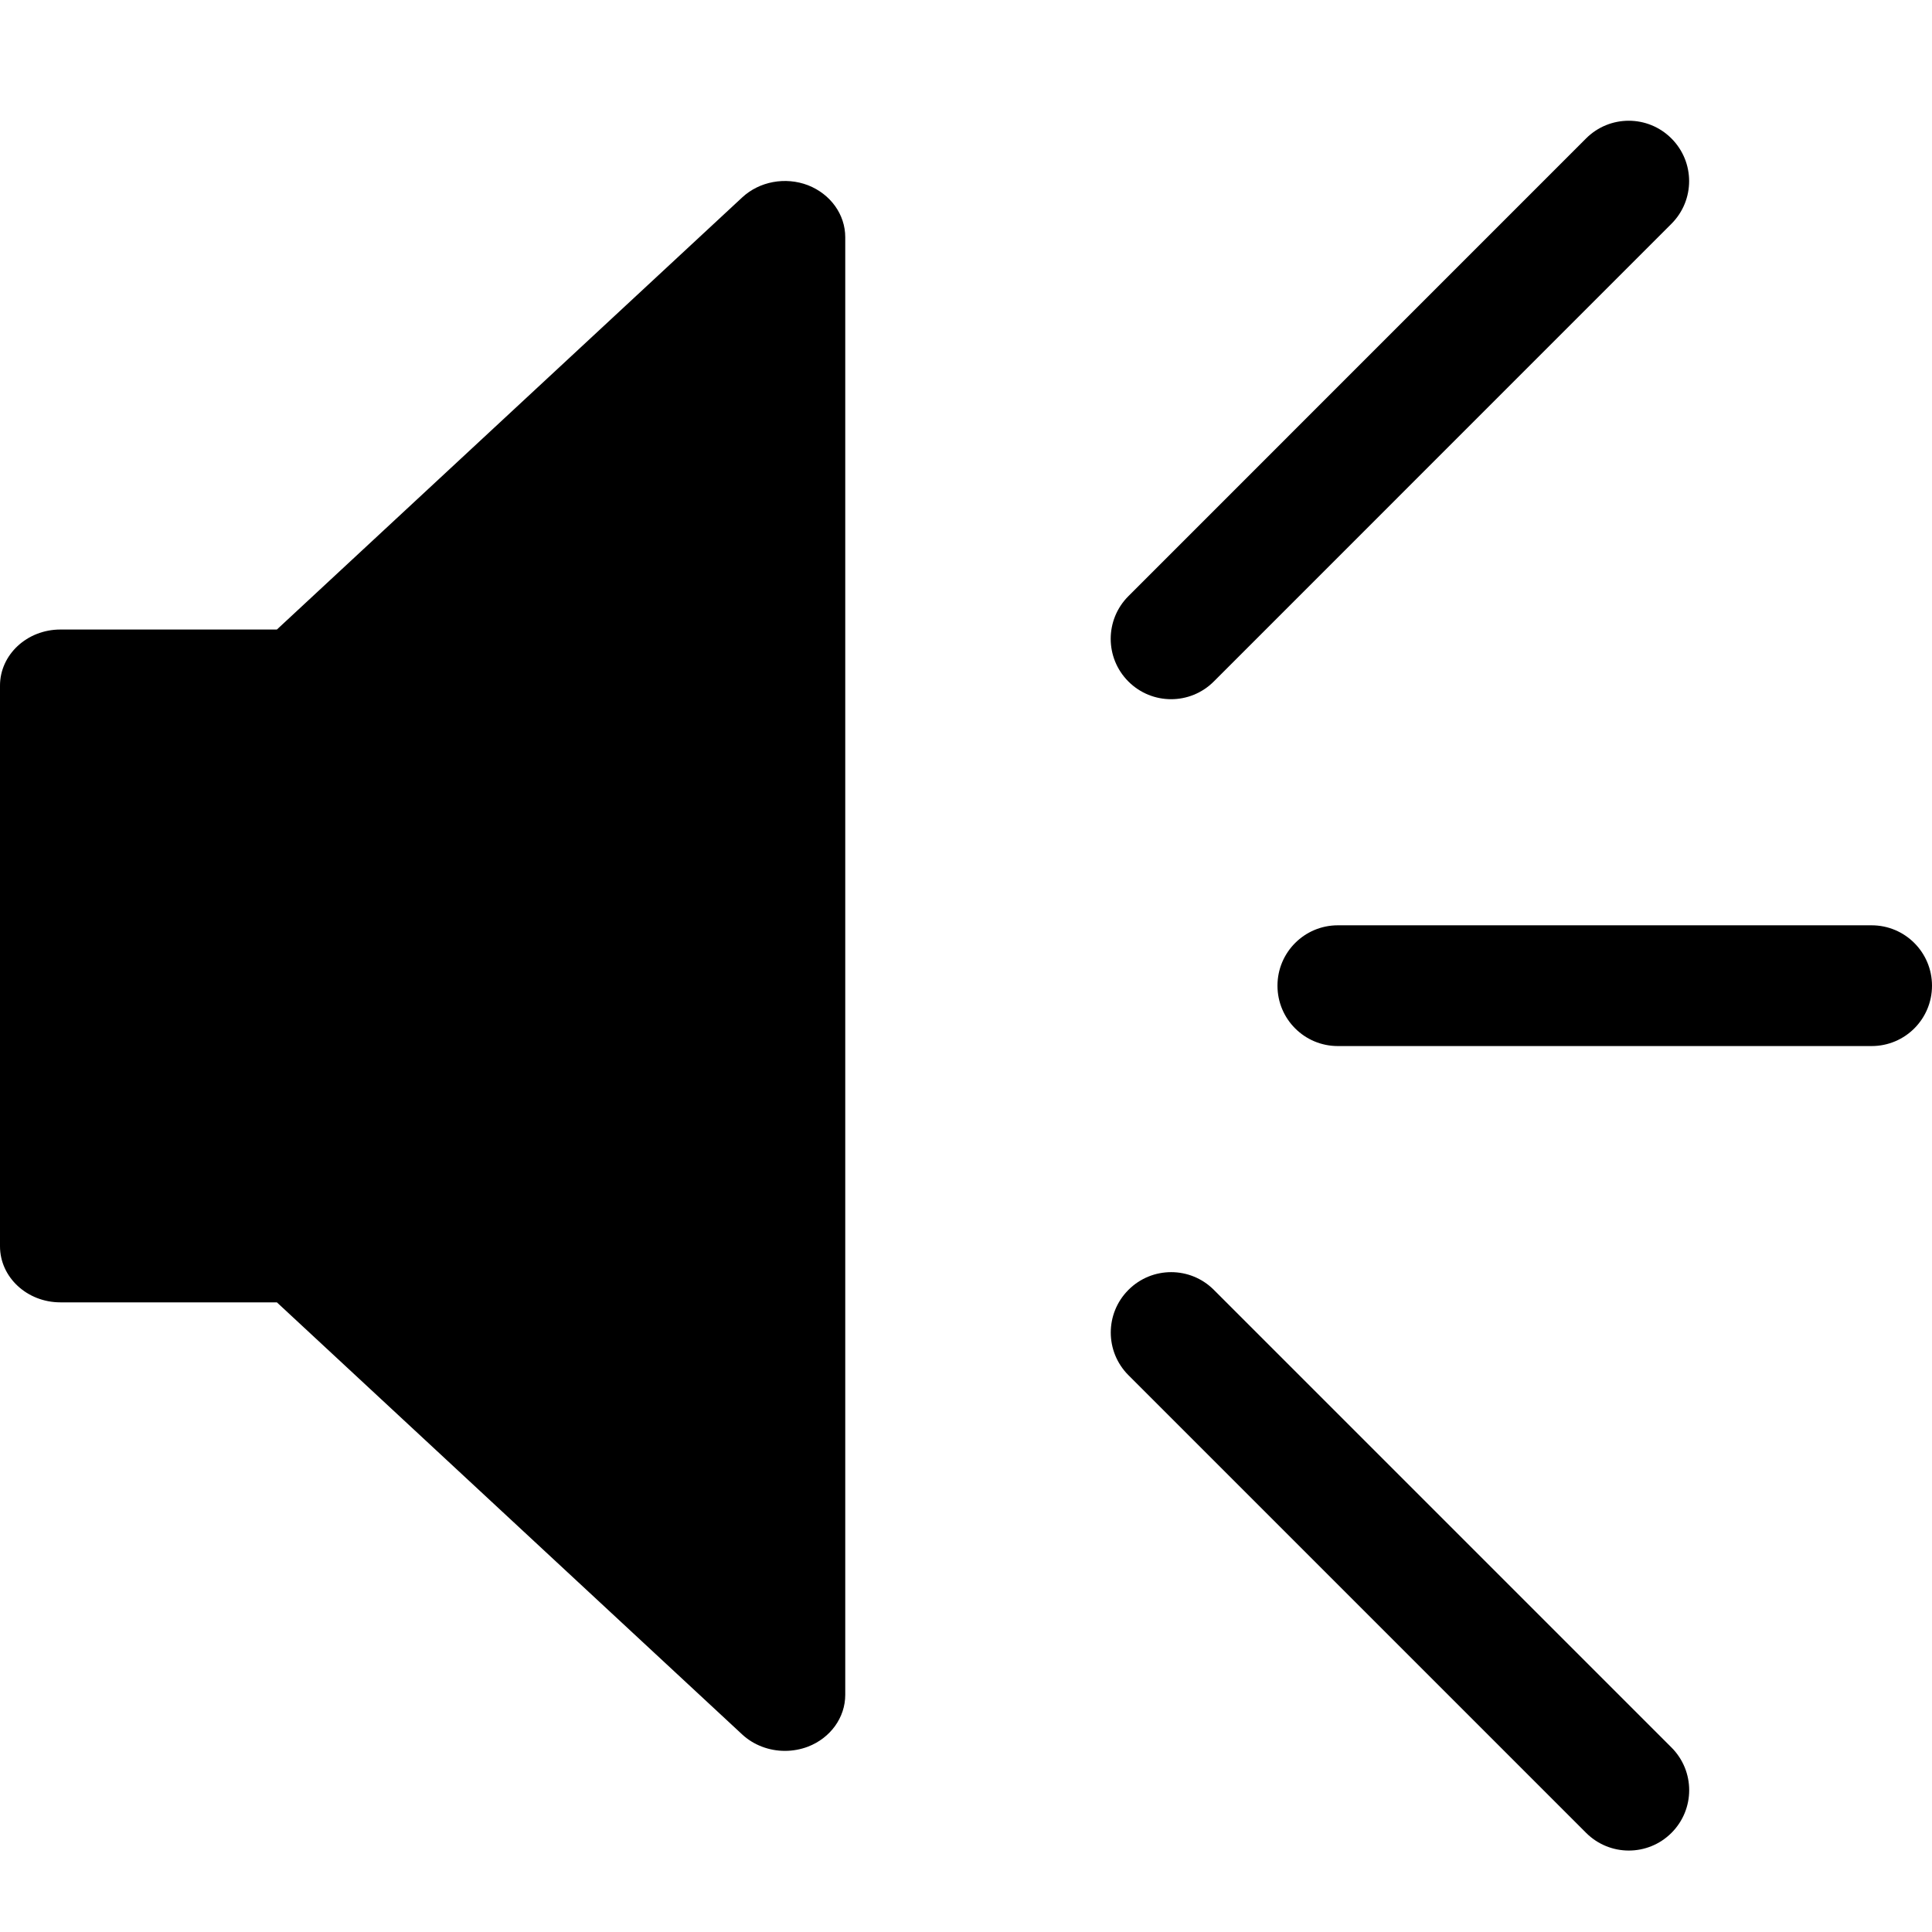 <?xml version="1.0" encoding="utf-8"?>
<!-- Generator: Adobe Illustrator 17.0.0, SVG Export Plug-In . SVG Version: 6.00 Build 0)  -->
<!DOCTYPE svg PUBLIC "-//W3C//DTD SVG 1.1//EN" "http://www.w3.org/Graphics/SVG/1.1/DTD/svg11.dtd">
<svg version="1.1" id="On" xmlns="http://www.w3.org/2000/svg" xmlns:xlink="http://www.w3.org/1999/xlink" x="0px" y="0px"
	 width="32px" height="32px" viewBox="0 0 32 32" enable-background="new 0 0 32 32" xml:space="preserve">
<g>
	<path d="M13,29c-0.26,0-0.516-0.095-0.707-0.272l-7.707-7.157H1c-0.552,0-1-0.416-1-0.929v-9.286c0-0.513,0.448-0.929,1-0.929
		h3.586l7.707-7.157c0.286-0.266,0.716-0.345,1.09-0.202C13.757,3.215,14,3.553,14,3.929v24.143c0,0.375-0.244,0.714-0.617,0.858
		C13.259,28.977,13.129,29,13,29z"/>
	<g>
		<path d="M26.978,30.651c-0.256,0-0.512-0.098-0.707-0.293l-7.58-7.58c-0.391-0.391-0.391-1.023,0-1.414s1.023-0.391,1.414,0
			l7.58,7.58c0.391,0.391,0.391,1.023,0,1.414C27.489,30.554,27.233,30.651,26.978,30.651z"/>
	</g>
	<g>
		<path d="M19.397,11.581c-0.256,0-0.512-0.098-0.707-0.293c-0.391-0.391-0.391-1.023,0-1.414l7.58-7.581
			c0.391-0.391,1.023-0.391,1.414,0s0.391,1.023,0,1.414l-7.58,7.581C19.909,11.483,19.653,11.581,19.397,11.581z"/>
	</g>
	<g>
		<path d="M31,17.326h-8.841c-0.553,0-1-0.447-1-1c0-0.552,0.447-1,1-1H31c0.553,0,1,0.448,1,1C32,16.879,31.553,17.326,31,17.326z"
			/>
	</g>
</g>
</svg>
